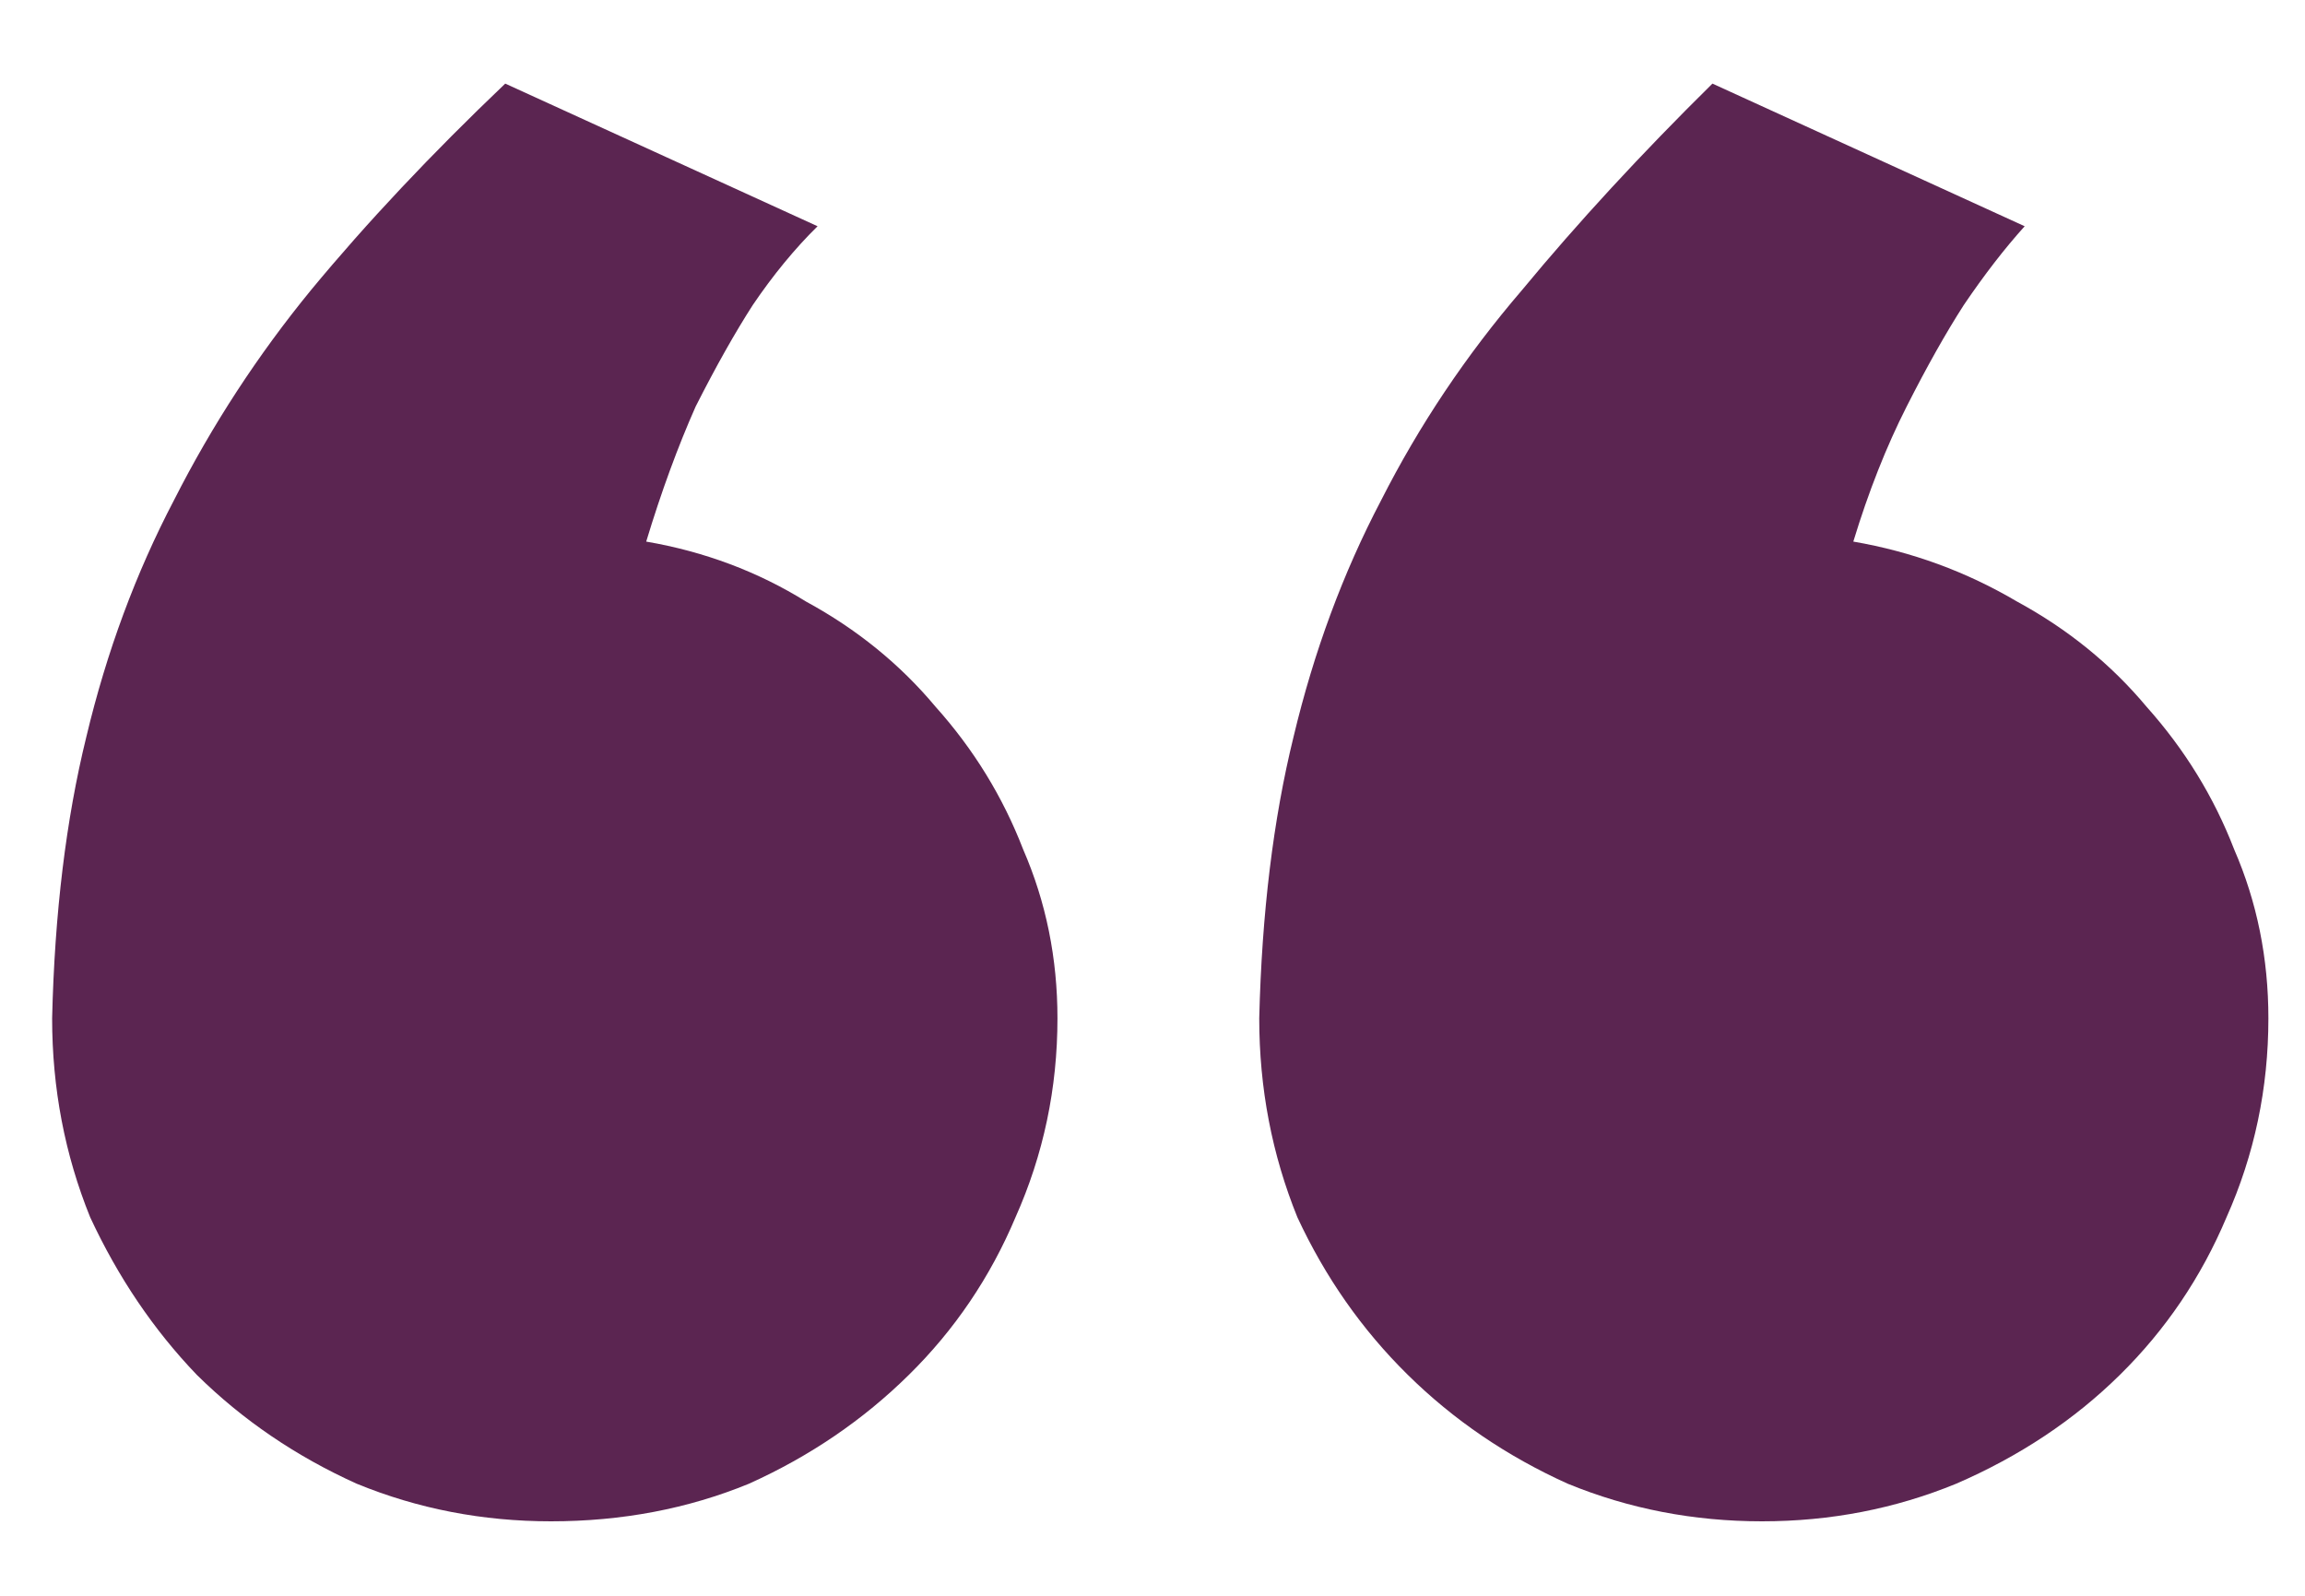 <?xml version="1.0" encoding="UTF-8"?>
<svg xmlns="http://www.w3.org/2000/svg" width="26" height="18" viewBox="0 0 26 18" fill="none">
  <path d="M14.204 11.486C14.233 10.3 14.362 9.242 14.591 8.311C14.82 7.351 15.149 6.462 15.579 5.643C16.009 4.796 16.538 4.006 17.168 3.272C17.798 2.51 18.514 1.734 19.316 0.943L22.838 2.552C22.609 2.806 22.38 3.103 22.151 3.441C21.951 3.752 21.736 4.133 21.507 4.585C21.278 5.036 21.077 5.544 20.905 6.109C21.564 6.222 22.18 6.448 22.753 6.786C23.325 7.097 23.812 7.492 24.213 7.972C24.642 8.452 24.972 8.988 25.201 9.581C25.459 10.174 25.587 10.809 25.587 11.486C25.587 12.276 25.43 13.024 25.115 13.73C24.829 14.408 24.428 15 23.912 15.508C23.397 16.016 22.781 16.426 22.065 16.736C21.378 17.018 20.648 17.16 19.875 17.16C19.101 17.16 18.371 17.018 17.684 16.736C16.997 16.426 16.395 16.016 15.88 15.508C15.364 15 14.949 14.408 14.634 13.73C14.348 13.024 14.204 12.276 14.204 11.486ZM0.588 11.486C0.616 10.3 0.745 9.242 0.974 8.311C1.203 7.351 1.533 6.462 1.962 5.643C2.392 4.796 2.907 4.006 3.508 3.272C4.138 2.51 4.869 1.734 5.699 0.943L9.222 2.552C8.964 2.806 8.72 3.103 8.491 3.441C8.291 3.752 8.076 4.133 7.847 4.585C7.647 5.036 7.46 5.544 7.289 6.109C7.947 6.222 8.549 6.448 9.093 6.786C9.665 7.097 10.152 7.492 10.553 7.972C10.983 8.452 11.312 8.988 11.541 9.581C11.799 10.174 11.928 10.809 11.928 11.486C11.928 12.276 11.77 13.024 11.455 13.73C11.169 14.408 10.768 15 10.252 15.508C9.737 16.016 9.136 16.426 8.448 16.736C7.761 17.018 7.016 17.16 6.215 17.16C5.441 17.16 4.711 17.018 4.024 16.736C3.337 16.426 2.735 16.016 2.22 15.508C1.733 15 1.332 14.408 1.017 13.73C0.731 13.024 0.588 12.276 0.588 11.486Z" fill="#5B2551"></path>
</svg>

